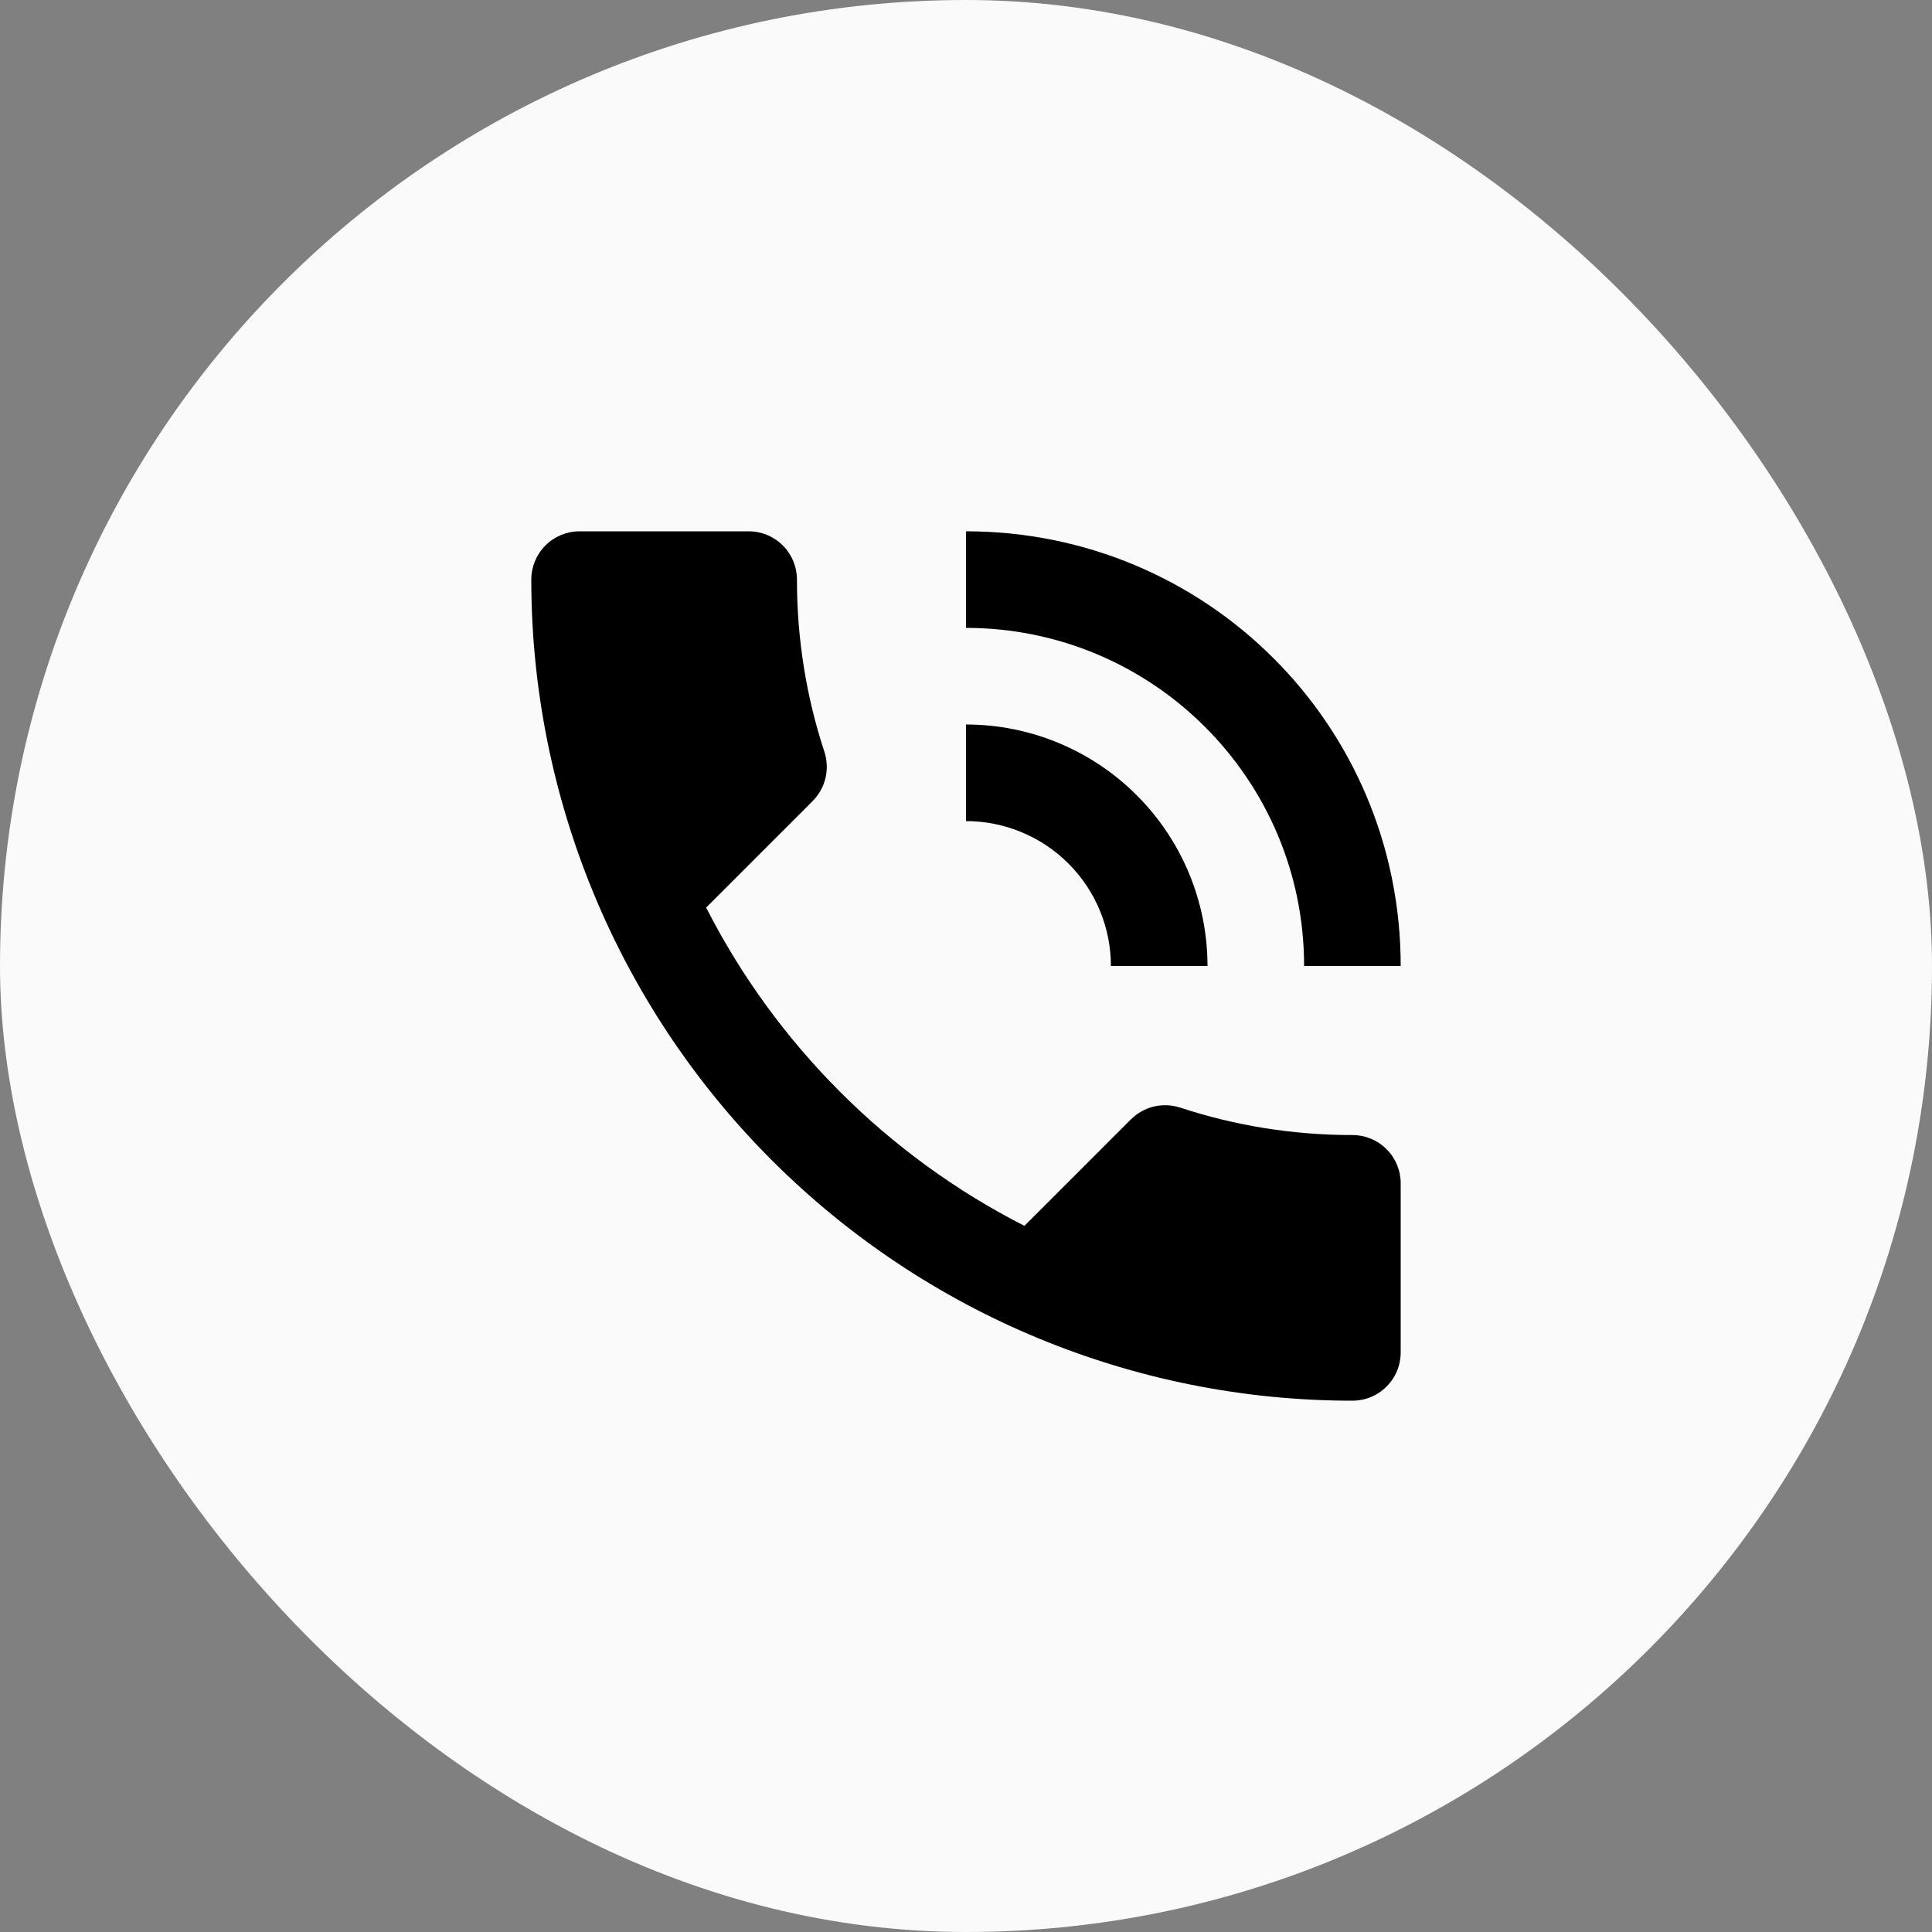 <?xml version="1.0" encoding="UTF-8"?> <svg xmlns="http://www.w3.org/2000/svg" width="40" height="40" viewBox="0 0 40 40" fill="none"><rect x="0" y="0" width="40" height="40" fill="#808080" stroke="none"/><g clip-path="url(#clip0_1629_79)"><rect width="40" height="40" rx="20" fill="#FAFAFA"></rect><path d="M23 20H25C25 18.674 24.473 17.402 23.535 16.465C22.598 15.527 21.326 15 20 15V17C20.796 17 21.559 17.316 22.121 17.879C22.684 18.441 23 19.204 23 20ZM27 20H29C29 15 24.97 11 20 11V13C23.86 13 27 16.13 27 20ZM28 23.5C26.75 23.5 25.55 23.3 24.43 22.93C24.08 22.82 23.69 22.9 23.41 23.18L21.21 25.38C18.38 23.94 16.06 21.62 14.62 18.79L16.82 16.59C17.1 16.31 17.18 15.92 17.07 15.57C16.7 14.45 16.5 13.25 16.5 12C16.5 11.735 16.395 11.48 16.207 11.293C16.02 11.105 15.765 11 15.5 11H12C11.735 11 11.48 11.105 11.293 11.293C11.105 11.48 11 11.735 11 12C11 16.509 12.791 20.833 15.979 24.021C19.167 27.209 23.491 29 28 29C28.265 29 28.52 28.895 28.707 28.707C28.895 28.52 29 28.265 29 28V24.5C29 24.235 28.895 23.98 28.707 23.793C28.52 23.605 28.265 23.5 28 23.5Z" fill="black"></path></g><defs><clipPath id="clip0_1629_79"><rect width="40" height="40" fill="white"></rect></clipPath></defs></svg> 
